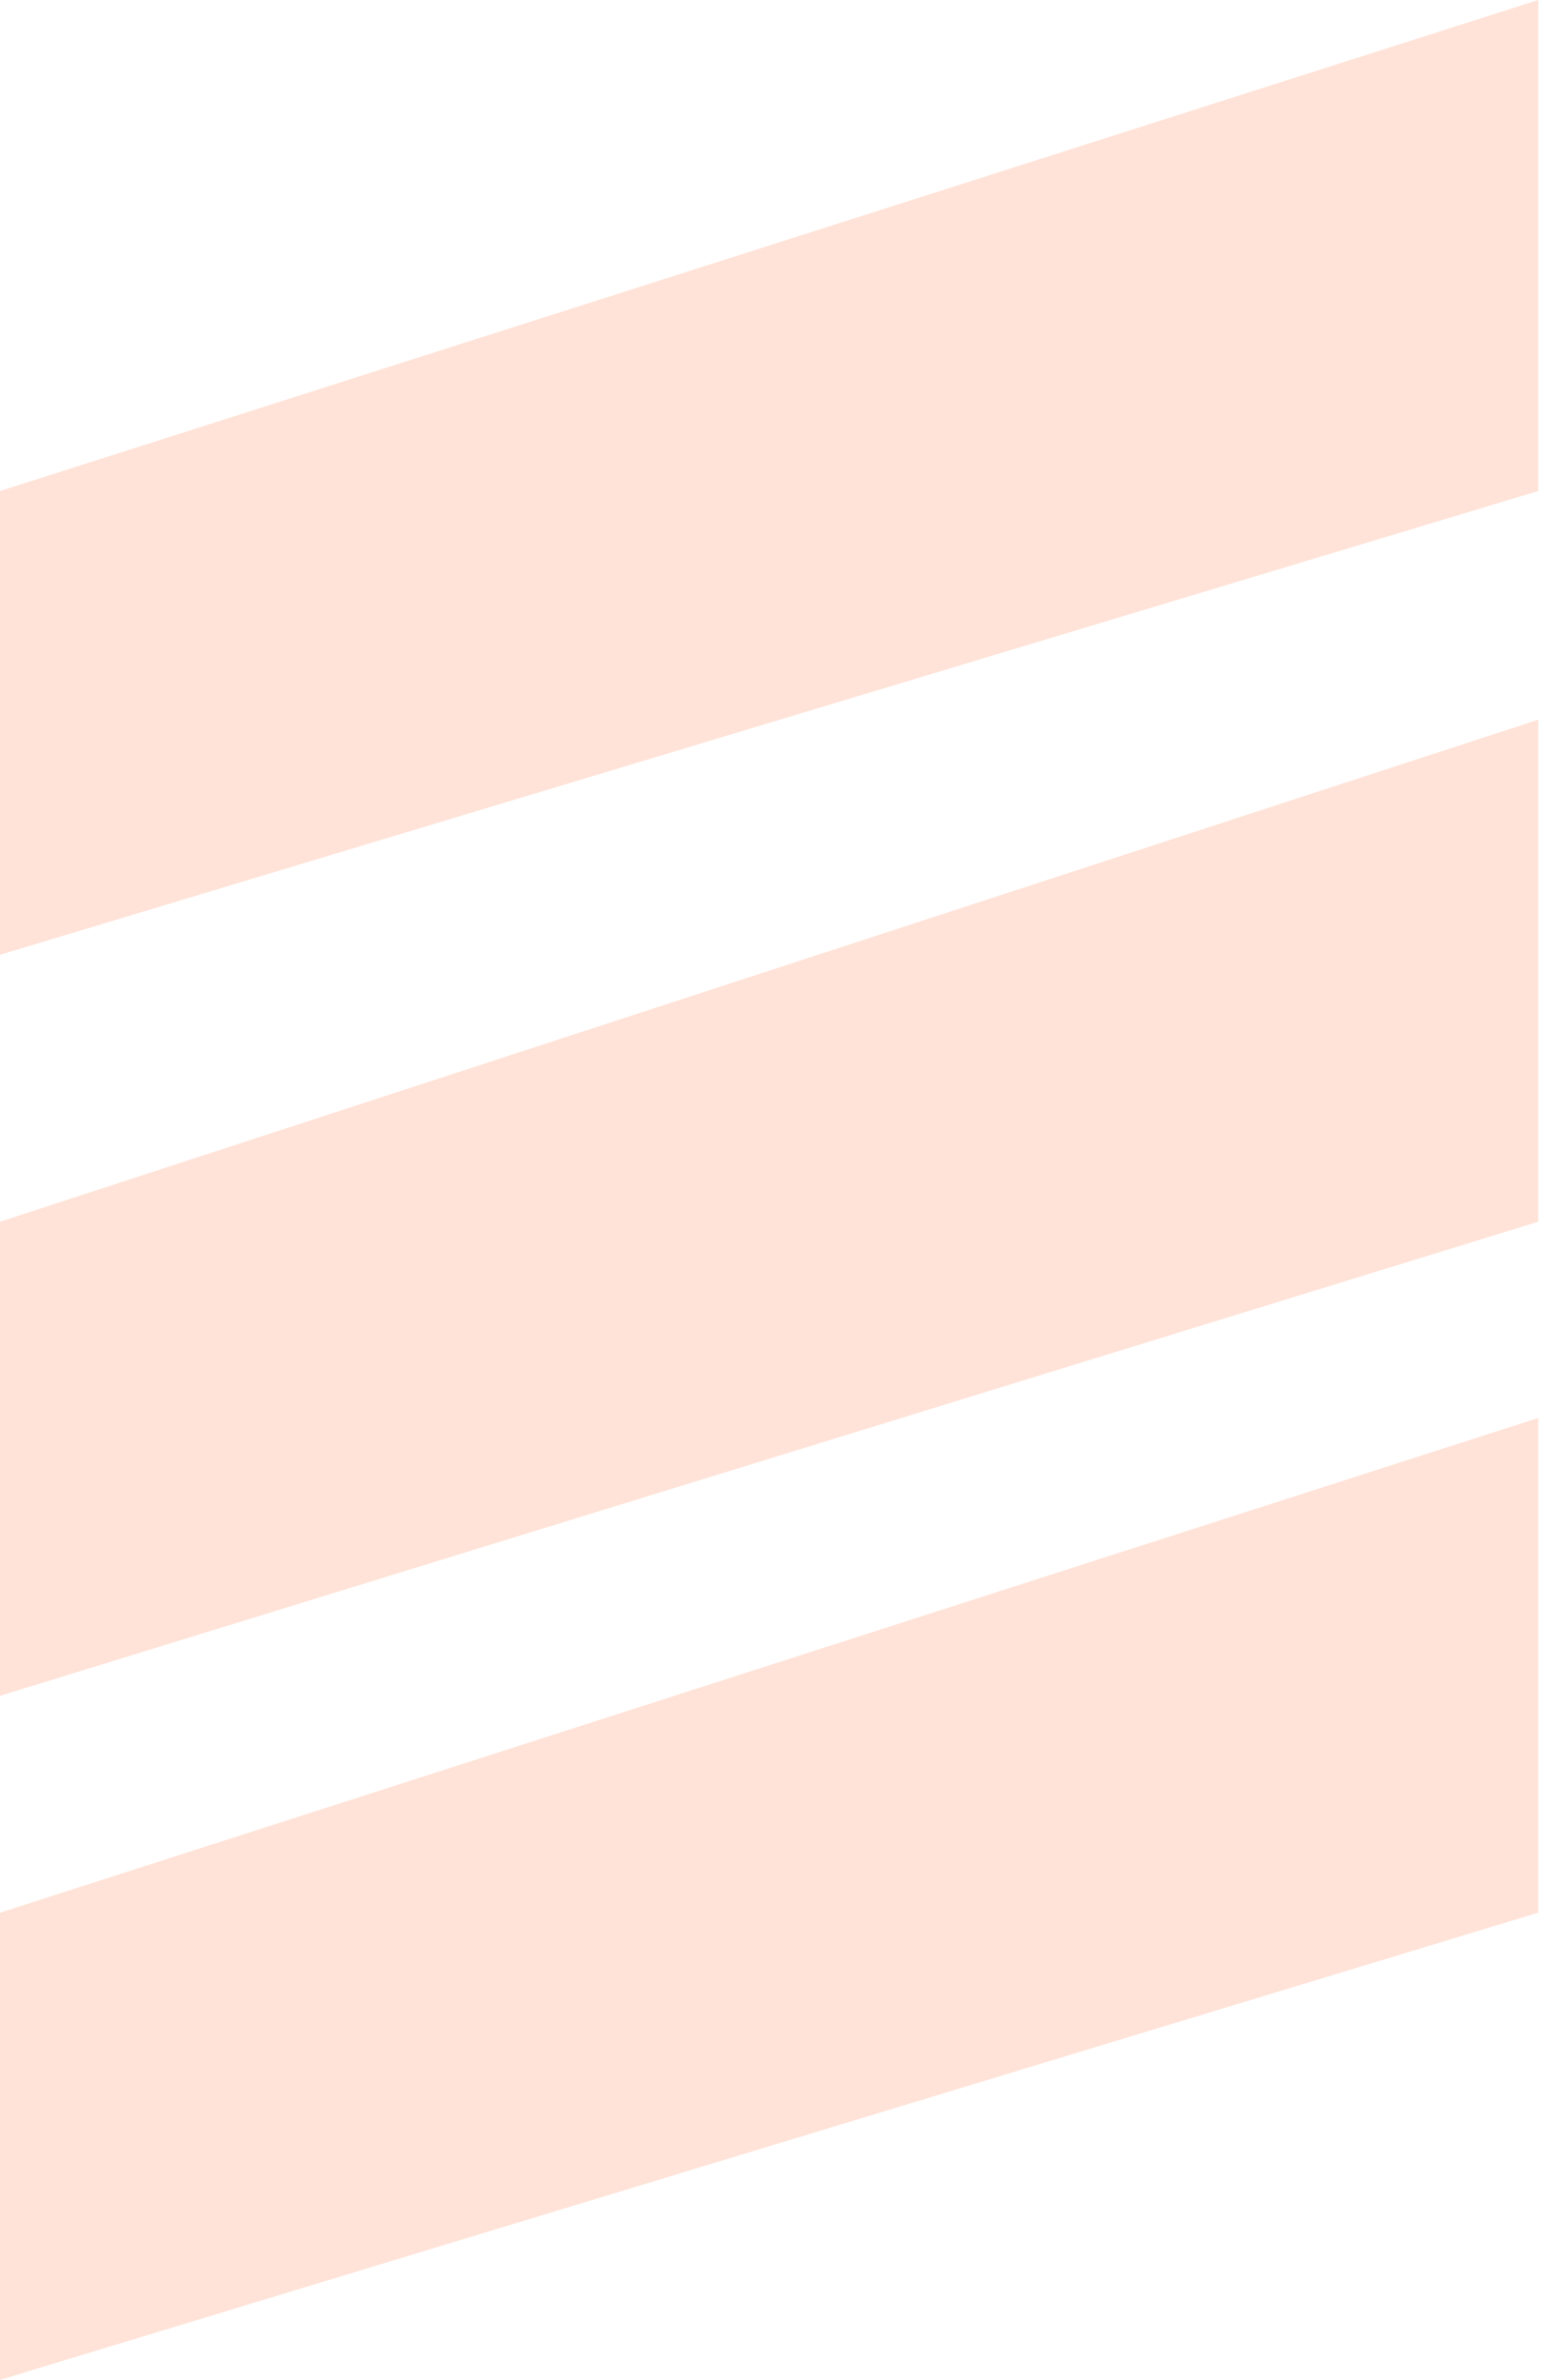 <svg width="138" height="213" viewBox="0 0 138 213" fill="none" xmlns="http://www.w3.org/2000/svg">
<g opacity="0.2">
<path d="M0 43.95L137.754 0V43.95L0 85.459V43.95Z" fill="#FF753D"/>
<path d="M0 109.348L137.754 64.414V109.348L0 151.786V109.348Z" fill="#FF753D"/>
<path d="M0 171.19L137.754 126.912V171.19L0 213.008V171.19Z" fill="#FF753D"/>
</g>
</svg>
